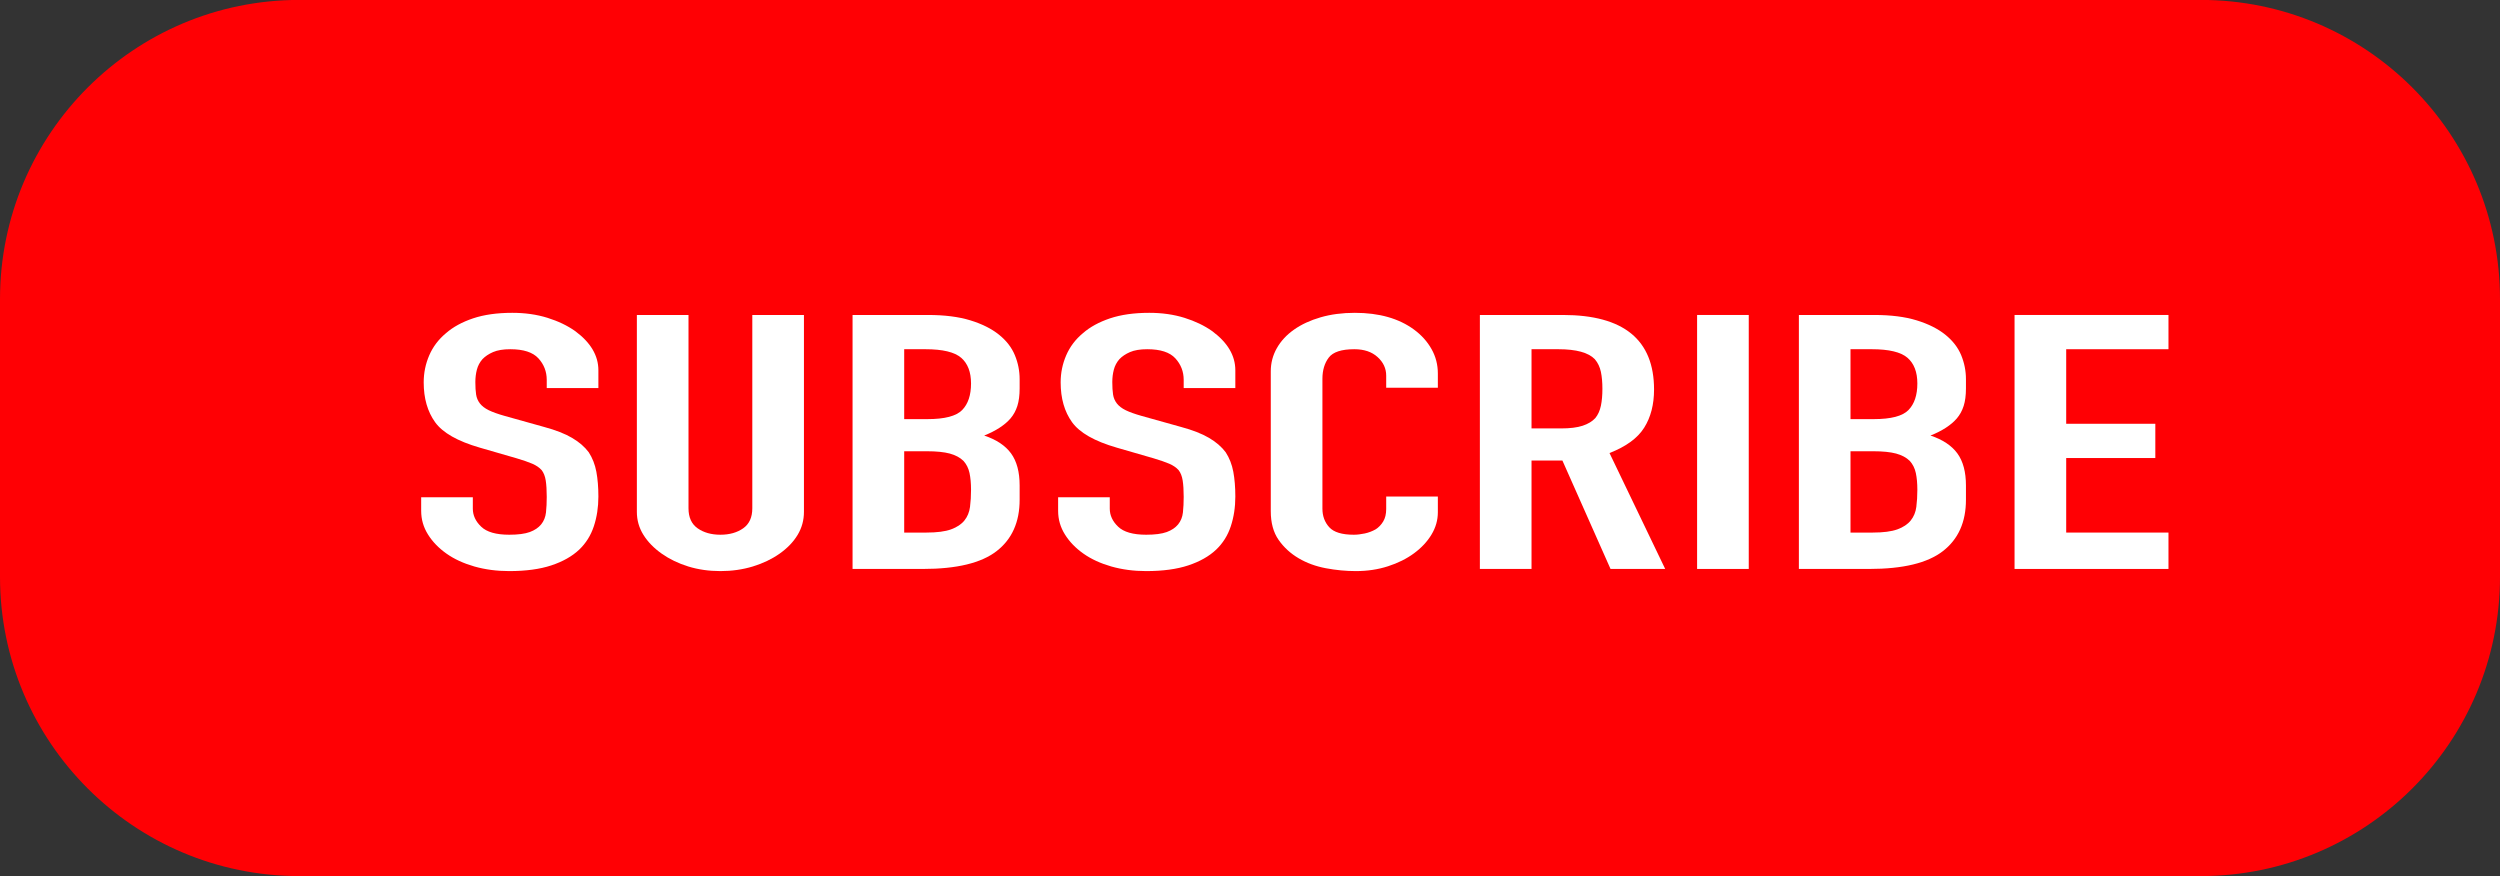 <?xml version="1.0" encoding="UTF-8"?><svg xmlns="http://www.w3.org/2000/svg" xmlns:xlink="http://www.w3.org/1999/xlink" height="350.5" preserveAspectRatio="xMidYMid meet" version="1.0" viewBox="500.0 824.8 1000.0 350.5" width="1000.0" zoomAndPan="magnify"><rect x="500.0" y="824.8" width="1000.0" height="350.5" fill="#333333" stroke="none"/><g><g id="change1_1"><path d="M 1380.289 1175.23 L 619.715 1175.23 C 553.598 1175.23 500 1121.629 500 1055.52 L 500 944.48 C 500 878.359 553.598 824.77 619.715 824.77 L 1380.289 824.77 C 1446.398 824.77 1500 878.359 1500 944.48 L 1500 1055.52 C 1500 1121.629 1446.398 1175.23 1380.289 1175.23" fill="#ff0004"/></g><g id="change2_1"><path d="M 739.355 980.039 L 718.695 980.039 L 718.695 976.762 C 718.695 973.43 717.582 970.551 715.355 968.129 C 713.125 965.699 709.379 964.488 704.113 964.488 C 701.277 964.488 698.98 964.871 697.227 965.629 C 695.473 966.391 694.055 967.34 692.973 968.48 C 691.891 969.719 691.152 971.121 690.746 972.691 C 690.34 974.262 690.141 975.898 690.141 977.609 C 690.141 979.609 690.238 981.281 690.445 982.609 C 690.645 983.941 691.152 985.129 691.961 986.18 C 692.77 987.219 693.953 988.129 695.504 988.891 C 697.059 989.648 699.184 990.41 701.887 991.172 L 717.684 995.59 C 722.273 996.828 725.988 998.281 728.82 999.949 C 731.656 1001.609 733.887 1003.539 735.504 1005.719 C 736.988 1008.012 738 1010.602 738.543 1013.5 C 739.082 1016.398 739.355 1019.711 739.355 1023.422 C 739.355 1027.699 738.746 1031.672 737.531 1035.328 C 736.316 1039 734.355 1042.109 731.656 1044.68 C 728.82 1047.352 725.105 1049.441 720.52 1050.961 C 715.926 1052.48 710.324 1053.238 703.711 1053.238 C 698.711 1053.238 694.055 1052.621 689.734 1051.391 C 685.41 1050.148 681.699 1048.441 678.594 1046.25 C 675.484 1044.059 673.023 1041.52 671.203 1038.609 C 669.379 1035.711 668.469 1032.551 668.469 1029.129 L 668.469 1023.699 L 689.129 1023.699 L 689.129 1028.27 C 689.129 1030.93 690.238 1033.34 692.469 1035.469 C 694.695 1037.621 698.441 1038.691 703.711 1038.691 C 707.219 1038.691 709.953 1038.328 711.91 1037.621 C 713.867 1036.898 715.387 1035.879 716.469 1034.551 C 717.547 1033.219 718.188 1031.621 718.395 1029.77 C 718.594 1027.91 718.695 1025.84 718.695 1023.559 C 718.695 1020.898 718.559 1018.711 718.293 1017 C 718.02 1015.281 717.48 1013.91 716.672 1012.859 C 715.727 1011.809 714.473 1010.961 712.922 1010.289 C 711.367 1009.629 709.309 1008.91 706.746 1008.148 L 691.961 1003.871 C 683.051 1001.301 677.074 997.898 674.039 993.672 C 671 989.441 669.48 984.129 669.48 977.762 C 669.48 973.949 670.219 970.34 671.707 966.91 C 673.191 963.488 675.422 960.539 678.391 958.07 C 681.227 955.59 684.84 953.621 689.227 952.141 C 693.613 950.672 698.848 949.93 704.922 949.93 C 710.055 949.93 714.746 950.602 719 951.93 C 723.254 953.262 726.93 955.02 730.035 957.211 C 736.246 961.781 739.355 967.012 739.355 972.91 L 739.355 980.039" fill="#fff"/></g><g id="change2_2"><path d="M 821.578 950.789 L 821.578 1029.551 C 821.578 1032.891 820.734 1035.949 819.047 1038.762 C 817.359 1041.559 814.961 1044.059 811.859 1046.25 C 808.75 1048.441 805.176 1050.148 801.121 1051.391 C 797.074 1052.621 792.75 1053.238 788.16 1053.238 C 783.57 1053.238 779.281 1052.621 775.301 1051.391 C 771.316 1050.148 767.773 1048.441 764.668 1046.25 C 761.562 1044.059 759.133 1041.559 757.379 1038.762 C 755.621 1035.949 754.746 1032.891 754.746 1029.551 L 754.746 950.789 L 775.402 950.789 L 775.402 1028.129 C 775.402 1031.75 776.617 1034.41 779.047 1036.121 C 781.48 1037.828 784.516 1038.691 788.16 1038.691 C 791.809 1038.691 794.848 1037.828 797.277 1036.121 C 799.707 1034.41 800.922 1031.75 800.922 1028.129 L 800.922 950.789 L 821.578 950.789" fill="#fff"/></g><g id="change2_3"><path d="M 861.68 1005.301 L 861.68 1037.828 L 870.59 1037.828 C 874.773 1037.828 878.051 1037.398 880.414 1036.551 C 882.773 1035.691 884.562 1034.5 885.781 1032.98 C 886.996 1031.461 887.734 1029.648 888.008 1027.551 C 888.277 1025.469 888.414 1023.18 888.414 1020.711 C 888.414 1018.141 888.211 1015.91 887.805 1014 C 887.398 1012.102 886.59 1010.48 885.375 1009.148 C 884.023 1007.82 882.199 1006.852 879.906 1006.219 C 877.609 1005.609 874.57 1005.301 870.793 1005.301 Z M 861.68 964.488 L 861.68 992.449 L 870.996 992.449 C 877.883 992.449 882.504 991.238 884.871 988.809 C 887.23 986.391 888.414 982.852 888.414 978.18 C 888.414 973.621 887.098 970.191 884.465 967.91 C 881.832 965.629 877.07 964.488 870.188 964.488 Z M 841.023 1052.379 L 841.023 950.789 L 871.199 950.789 C 877.812 950.789 883.453 951.5 888.109 952.93 C 892.77 954.359 896.578 956.262 899.555 958.641 C 902.52 961.02 904.648 963.75 905.93 966.84 C 907.215 969.93 907.855 973.141 907.855 976.469 L 907.855 980.18 C 907.855 982.941 907.551 985.27 906.945 987.172 C 906.336 989.078 905.426 990.738 904.211 992.172 C 901.914 994.828 898.402 997.121 893.68 999.02 C 898.539 1000.641 902.117 1003.012 904.414 1006.148 C 906.707 1009.289 907.855 1013.57 907.855 1019 L 907.855 1024.699 C 907.855 1033.648 904.785 1040.488 898.641 1045.25 C 892.492 1050.012 882.672 1052.379 869.172 1052.379 L 841.023 1052.379" fill="#fff"/></g><g id="change2_4"><path d="M 994.133 980.039 L 973.477 980.039 L 973.477 976.762 C 973.477 973.43 972.359 970.551 970.133 968.129 C 967.906 965.699 964.16 964.488 958.895 964.488 C 956.059 964.488 953.762 964.871 952.008 965.629 C 950.25 966.391 948.832 967.34 947.754 968.48 C 946.672 969.719 945.934 971.121 945.527 972.691 C 945.121 974.262 944.918 975.898 944.918 977.609 C 944.918 979.609 945.02 981.281 945.223 982.609 C 945.426 983.941 945.934 985.129 946.742 986.18 C 947.551 987.219 948.73 988.129 950.285 988.891 C 951.836 989.648 953.965 990.41 956.668 991.172 L 972.465 995.59 C 977.051 996.828 980.766 998.281 983.602 999.949 C 986.438 1001.609 988.664 1003.539 990.285 1005.719 C 991.77 1008.012 992.781 1010.602 993.324 1013.5 C 993.863 1016.398 994.133 1019.711 994.133 1023.422 C 994.133 1027.699 993.527 1031.672 992.312 1035.328 C 991.098 1039 989.137 1042.109 986.438 1044.68 C 983.602 1047.352 979.887 1049.441 975.301 1050.961 C 970.707 1052.48 965.102 1053.238 958.488 1053.238 C 953.492 1053.238 948.832 1052.621 944.516 1051.391 C 940.191 1050.148 936.48 1048.441 933.375 1046.25 C 930.266 1044.059 927.805 1041.52 925.984 1038.609 C 924.16 1035.711 923.25 1032.551 923.25 1029.129 L 923.25 1023.699 L 943.906 1023.699 L 943.906 1028.27 C 943.906 1030.93 945.02 1033.34 947.25 1035.469 C 949.477 1037.621 953.223 1038.691 958.488 1038.691 C 961.996 1038.691 964.73 1038.328 966.691 1037.621 C 968.645 1036.898 970.164 1035.879 971.25 1034.551 C 972.328 1033.219 972.969 1031.621 973.172 1029.77 C 973.375 1027.91 973.477 1025.84 973.477 1023.559 C 973.477 1020.898 973.34 1018.711 973.07 1017 C 972.797 1015.281 972.262 1013.91 971.449 1012.859 C 970.504 1011.809 969.254 1010.961 967.703 1010.289 C 966.148 1009.629 964.09 1008.91 961.527 1008.148 L 946.742 1003.871 C 937.828 1001.301 931.855 997.898 928.816 993.672 C 925.777 989.441 924.262 984.129 924.262 977.762 C 924.262 973.949 925 970.34 926.488 966.91 C 927.973 963.488 930.199 960.539 933.172 958.07 C 936.008 955.59 939.617 953.621 944.008 952.141 C 948.395 950.672 953.629 949.93 959.703 949.93 C 964.832 949.93 969.527 950.602 973.781 951.93 C 978.031 953.262 981.711 955.02 984.816 957.211 C 991.027 961.781 994.133 967.012 994.133 972.91 L 994.133 980.039" fill="#fff"/></g><g id="change2_5"><path d="M 1075.141 1023.422 L 1075.141 1029.699 C 1075.141 1032.84 1074.301 1035.809 1072.609 1038.609 C 1070.922 1041.422 1068.59 1043.922 1065.621 1046.109 C 1062.648 1048.301 1059.172 1050.031 1055.191 1051.309 C 1051.211 1052.602 1046.922 1053.238 1042.328 1053.238 C 1038.41 1053.238 1034.43 1052.859 1030.379 1052.102 C 1026.328 1051.34 1022.691 1050.012 1019.449 1048.102 C 1016.211 1046.199 1013.539 1043.75 1011.449 1040.762 C 1009.352 1037.762 1008.309 1033.93 1008.309 1029.27 L 1008.309 973.328 C 1008.309 970 1009.121 966.91 1010.738 964.059 C 1012.359 961.199 1014.648 958.73 1017.621 956.641 C 1020.59 954.551 1024.141 952.91 1028.262 951.719 C 1032.371 950.531 1036.93 949.93 1041.93 949.93 C 1051.648 949.93 1059.551 952.172 1065.621 956.641 C 1068.59 958.828 1070.922 961.422 1072.609 964.422 C 1074.301 967.41 1075.141 970.672 1075.141 974.191 L 1075.141 979.898 L 1054.48 979.898 L 1054.48 975.051 C 1054.48 972.191 1053.34 969.719 1051.039 967.629 C 1048.738 965.531 1045.641 964.488 1041.719 964.488 C 1036.59 964.488 1033.18 965.609 1031.5 967.84 C 1029.809 970.078 1028.969 972.91 1028.969 976.328 L 1028.969 1028.27 C 1028.969 1031.219 1029.879 1033.691 1031.699 1035.691 C 1033.52 1037.691 1036.789 1038.691 1041.52 1038.691 C 1042.871 1038.691 1044.32 1038.52 1045.879 1038.191 C 1047.43 1037.859 1048.879 1037.309 1050.23 1036.551 C 1051.449 1035.789 1052.461 1034.738 1053.27 1033.41 C 1054.078 1032.078 1054.48 1030.41 1054.48 1028.41 L 1054.48 1023.422 L 1075.141 1023.422" fill="#fff"/></g><g id="change2_6"><path d="M 1112.609 964.488 L 1112.609 996.172 L 1124.359 996.172 C 1128 996.172 1130.898 995.809 1133.07 995.09 C 1135.219 994.379 1136.91 993.359 1138.129 992.031 C 1139.211 990.699 1139.949 989.051 1140.359 987.102 C 1140.762 985.16 1140.961 982.891 1140.961 980.328 C 1140.961 977.762 1140.762 975.5 1140.359 973.551 C 1139.949 971.602 1139.141 969.91 1137.93 968.48 C 1135.359 965.82 1130.5 964.488 1123.34 964.488 Z M 1091.949 1052.379 L 1091.949 950.789 L 1125.172 950.789 C 1149.469 950.789 1161.621 960.73 1161.621 980.609 C 1161.621 986.609 1160.309 991.691 1157.672 995.879 C 1155.039 1000.07 1150.41 1003.441 1143.801 1006.012 L 1166.078 1052.379 L 1144.211 1052.379 L 1124.961 1009.012 L 1112.609 1009.012 L 1112.609 1052.379 L 1091.949 1052.379" fill="#fff"/></g><g id="change2_7"><path d="M 1178.84 1052.379 L 1178.84 950.789 L 1199.5 950.789 L 1199.5 1052.379 L 1178.84 1052.379" fill="#fff"/></g><g id="change2_8"><path d="M 1240.199 1005.301 L 1240.199 1037.828 L 1249.109 1037.828 C 1253.301 1037.828 1256.57 1037.398 1258.941 1036.551 C 1261.301 1035.691 1263.09 1034.5 1264.301 1032.98 C 1265.52 1031.461 1266.262 1029.648 1266.531 1027.551 C 1266.801 1025.469 1266.941 1023.18 1266.941 1020.711 C 1266.941 1018.141 1266.738 1015.91 1266.328 1014 C 1265.922 1012.102 1265.109 1010.48 1263.898 1009.148 C 1262.551 1007.82 1260.73 1006.852 1258.43 1006.219 C 1256.129 1005.609 1253.09 1005.301 1249.32 1005.301 Z M 1240.199 964.488 L 1240.199 992.449 L 1249.52 992.449 C 1256.41 992.449 1261.031 991.238 1263.391 988.809 C 1265.75 986.391 1266.941 982.852 1266.941 978.18 C 1266.941 973.621 1265.621 970.191 1262.988 967.91 C 1260.352 965.629 1255.59 964.488 1248.711 964.488 Z M 1219.551 1052.379 L 1219.551 950.789 L 1249.719 950.789 C 1256.328 950.789 1261.98 951.5 1266.629 952.93 C 1271.289 954.359 1275.102 956.262 1278.078 958.641 C 1281.039 961.02 1283.172 963.75 1284.461 966.84 C 1285.738 969.93 1286.379 973.141 1286.379 976.469 L 1286.379 980.18 C 1286.379 982.941 1286.078 985.27 1285.469 987.172 C 1284.859 989.078 1283.949 990.738 1282.73 992.172 C 1280.441 994.828 1276.93 997.121 1272.199 999.02 C 1277.059 1000.641 1280.641 1003.012 1282.941 1006.148 C 1285.23 1009.289 1286.379 1013.57 1286.379 1019 L 1286.379 1024.699 C 1286.379 1033.648 1283.309 1040.488 1277.16 1045.25 C 1271.02 1050.012 1261.199 1052.379 1247.699 1052.379 L 1219.551 1052.379" fill="#fff"/></g><g id="change2_9"><path d="M 1305.82 1052.379 L 1305.82 950.789 L 1367.391 950.789 L 1367.391 964.488 L 1326.48 964.488 L 1326.48 994.309 L 1362.129 994.309 L 1362.129 1008.012 L 1326.48 1008.012 L 1326.48 1037.828 L 1367.391 1037.828 L 1367.391 1052.379 L 1305.82 1052.379" fill="#fff"/></g></g></svg>